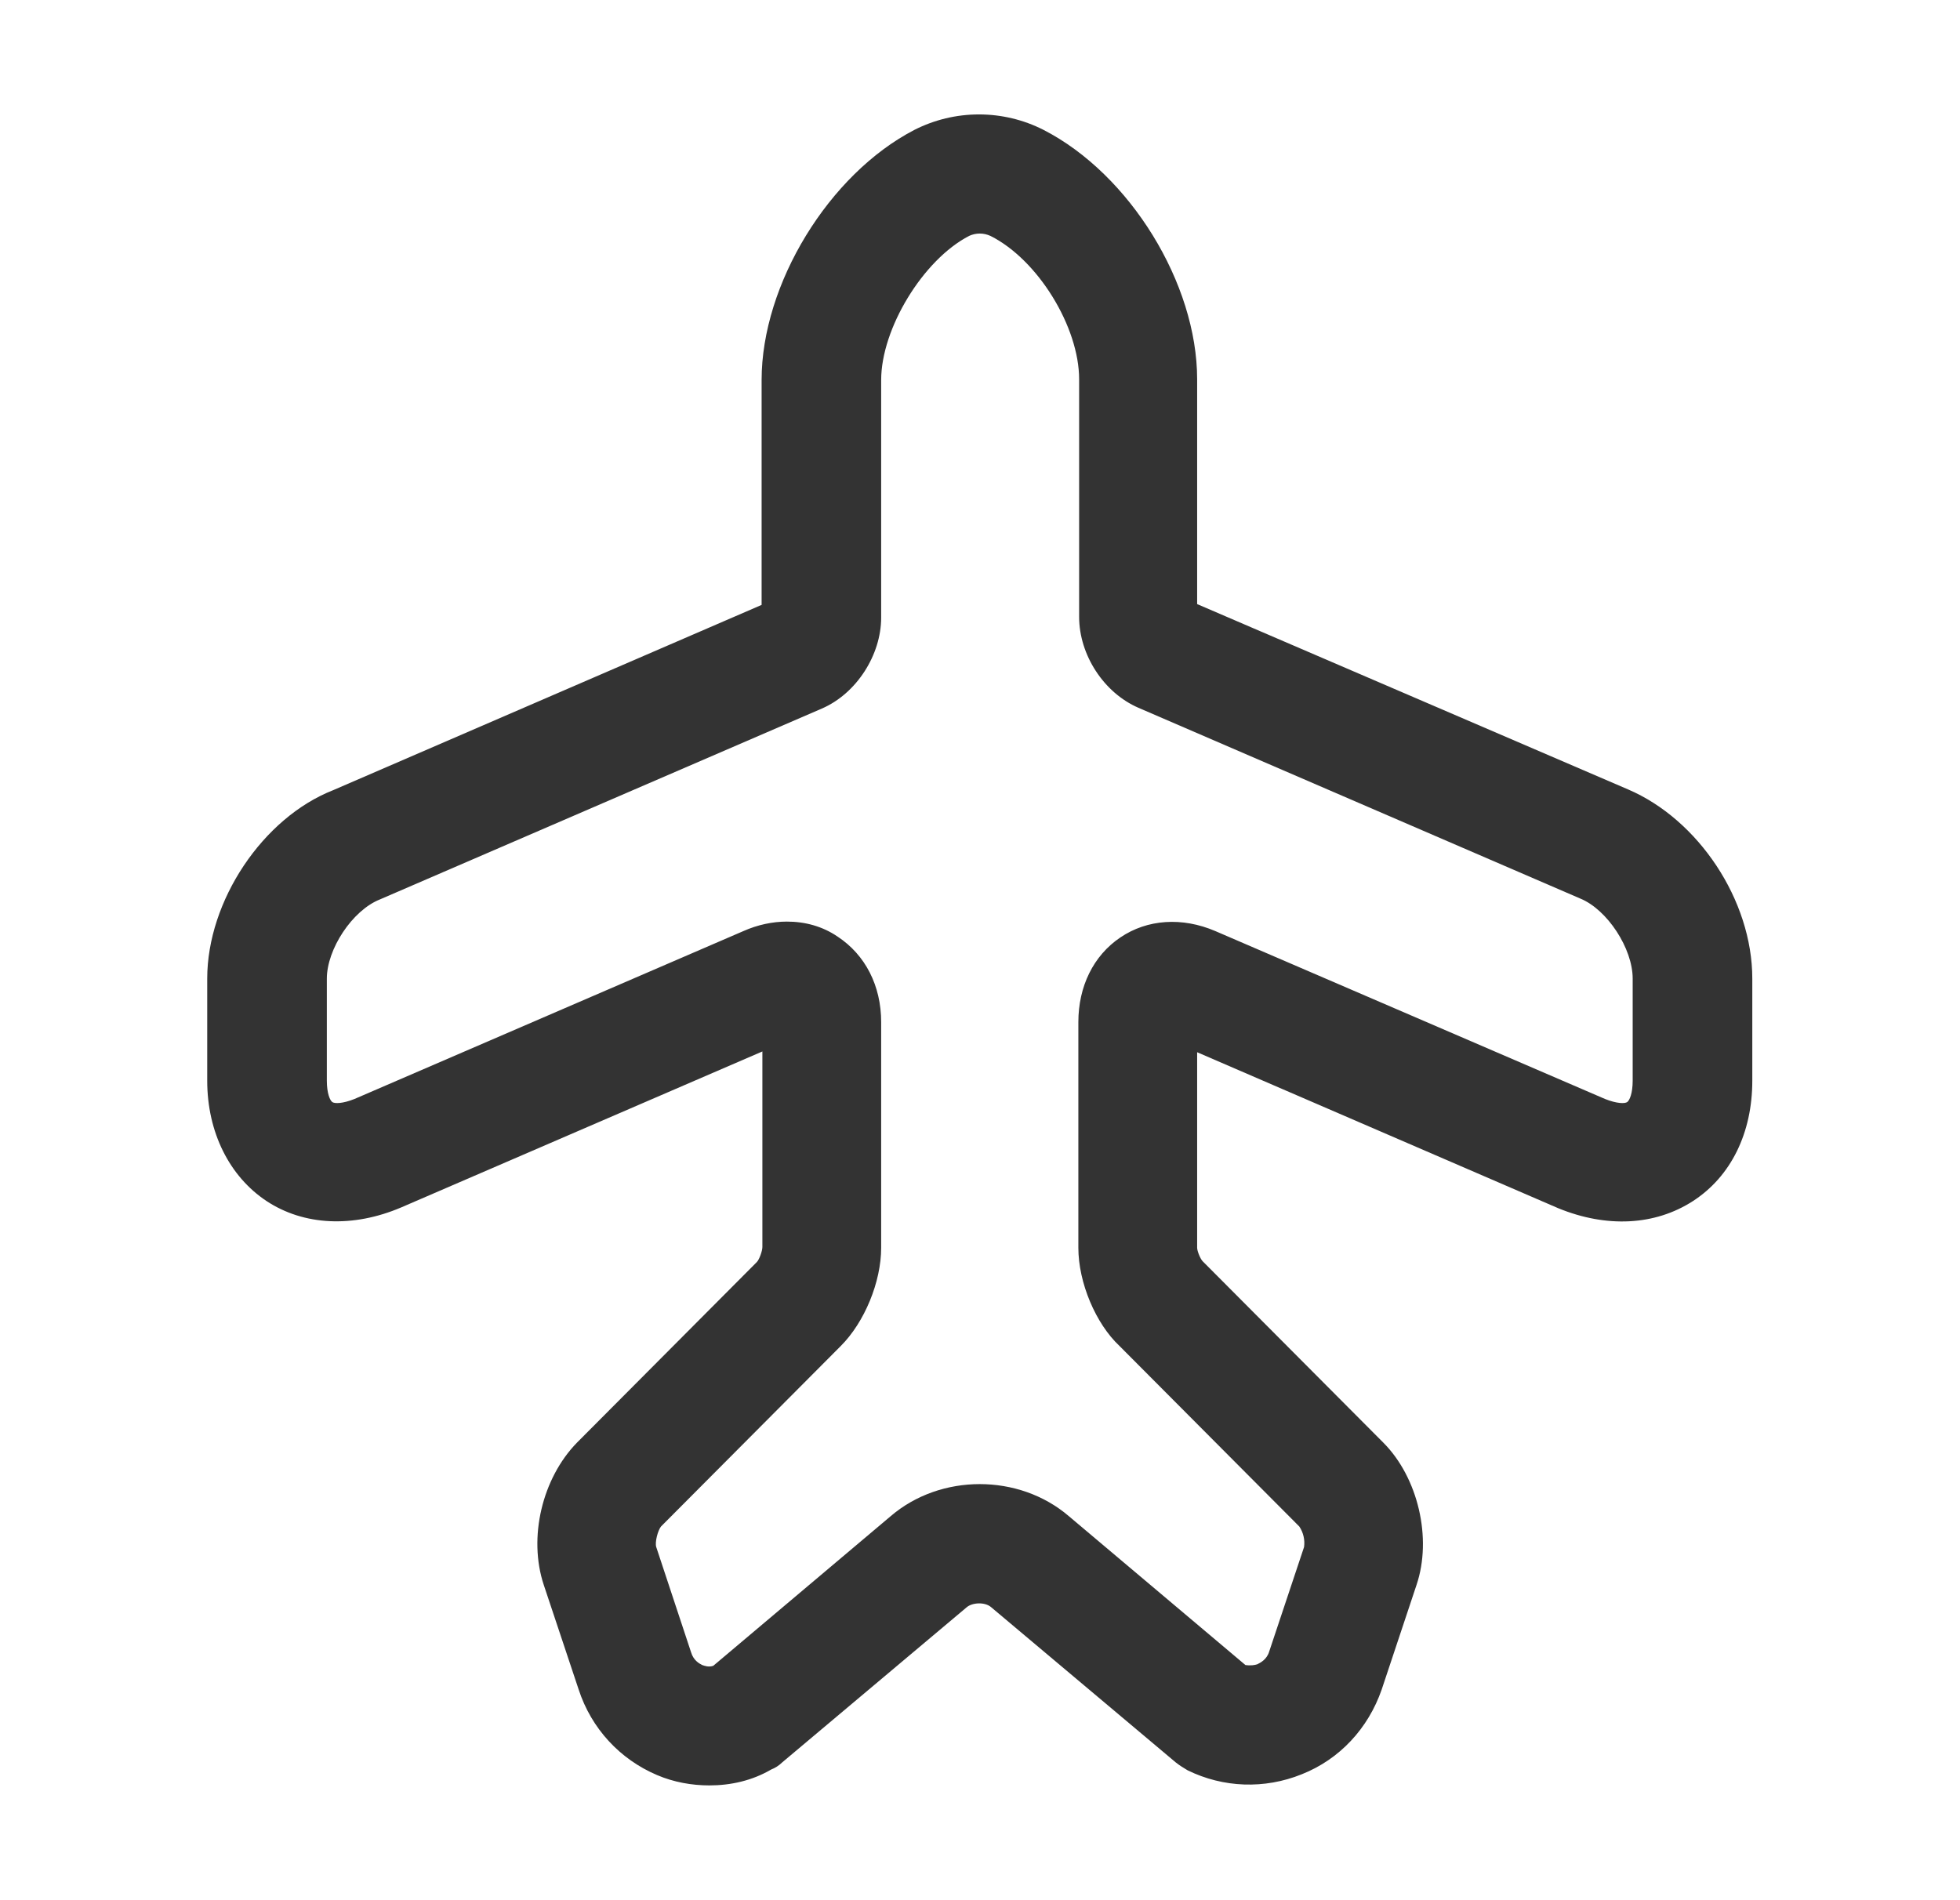 <svg width="33" height="32" viewBox="0 0 33 32" fill="none" xmlns="http://www.w3.org/2000/svg">
<path d="M11.943 30.067C11.649 30.067 11.343 30.013 11.063 29.893C10.436 29.627 9.956 29.107 9.743 28.453L9.156 26.693C8.889 25.893 9.129 24.893 9.716 24.293L12.743 21.253C12.783 21.213 12.836 21.067 12.836 21V17.707L6.756 20.333C5.943 20.68 5.116 20.64 4.489 20.227C3.863 19.813 3.489 19.067 3.489 18.2V16.48C3.489 15.173 4.423 13.773 5.609 13.307L12.823 10.187V6.4C12.823 4.787 13.956 2.933 15.396 2.187C15.733 2.016 16.105 1.927 16.483 1.927C16.86 1.927 17.233 2.016 17.569 2.187C19.023 2.933 20.156 4.773 20.156 6.387V10.173L27.409 13.293C28.596 13.8 29.503 15.16 29.503 16.48V18.2C29.503 19.08 29.143 19.813 28.503 20.227C27.863 20.64 27.049 20.68 26.236 20.347L20.156 17.72V21.013C20.156 21.067 20.209 21.2 20.249 21.24L23.289 24.293C23.876 24.88 24.116 25.907 23.849 26.693L23.263 28.453C23.036 29.107 22.556 29.627 21.916 29.88C21.289 30.133 20.596 30.107 19.996 29.813C19.929 29.773 19.863 29.733 19.796 29.68L16.689 27.067C16.583 26.973 16.369 26.987 16.276 27.067L13.169 29.68C13.116 29.732 13.052 29.773 12.983 29.8C12.663 29.987 12.303 30.067 11.943 30.067ZM13.249 15.52C13.556 15.52 13.849 15.6 14.103 15.773C14.569 16.08 14.836 16.6 14.836 17.213V21.013C14.836 21.587 14.556 22.267 14.156 22.667L11.129 25.707C11.076 25.773 11.023 25.973 11.049 26.053L11.636 27.827C11.676 27.96 11.769 28.013 11.823 28.04C11.863 28.053 11.929 28.08 12.009 28.053L14.996 25.533C15.836 24.813 17.156 24.813 17.996 25.533L20.969 28.04C21.063 28.053 21.129 28.04 21.169 28.027C21.223 28 21.329 27.947 21.369 27.813L21.956 26.053C21.973 25.932 21.944 25.808 21.876 25.707L18.849 22.667C18.449 22.293 18.156 21.6 18.156 21.013V17.213C18.156 16.613 18.409 16.093 18.863 15.787C19.316 15.48 19.903 15.44 20.463 15.68L27.023 18.507C27.223 18.587 27.356 18.587 27.396 18.56C27.436 18.533 27.489 18.413 27.489 18.2V16.48C27.489 15.973 27.063 15.32 26.609 15.133L19.169 11.92C18.583 11.667 18.169 11.027 18.169 10.387V6.387C18.169 5.507 17.476 4.373 16.676 3.973C16.62 3.947 16.558 3.933 16.496 3.933C16.434 3.933 16.372 3.947 16.316 3.973C15.543 4.373 14.836 5.533 14.836 6.4V10.4C14.836 11.027 14.423 11.68 13.836 11.933L6.396 15.147C5.929 15.333 5.503 15.987 5.503 16.48V18.2C5.503 18.413 5.556 18.533 5.596 18.56C5.636 18.587 5.769 18.587 5.969 18.507L12.516 15.68C12.756 15.573 13.009 15.52 13.249 15.52Z" fill="#333333"/>
</svg>

